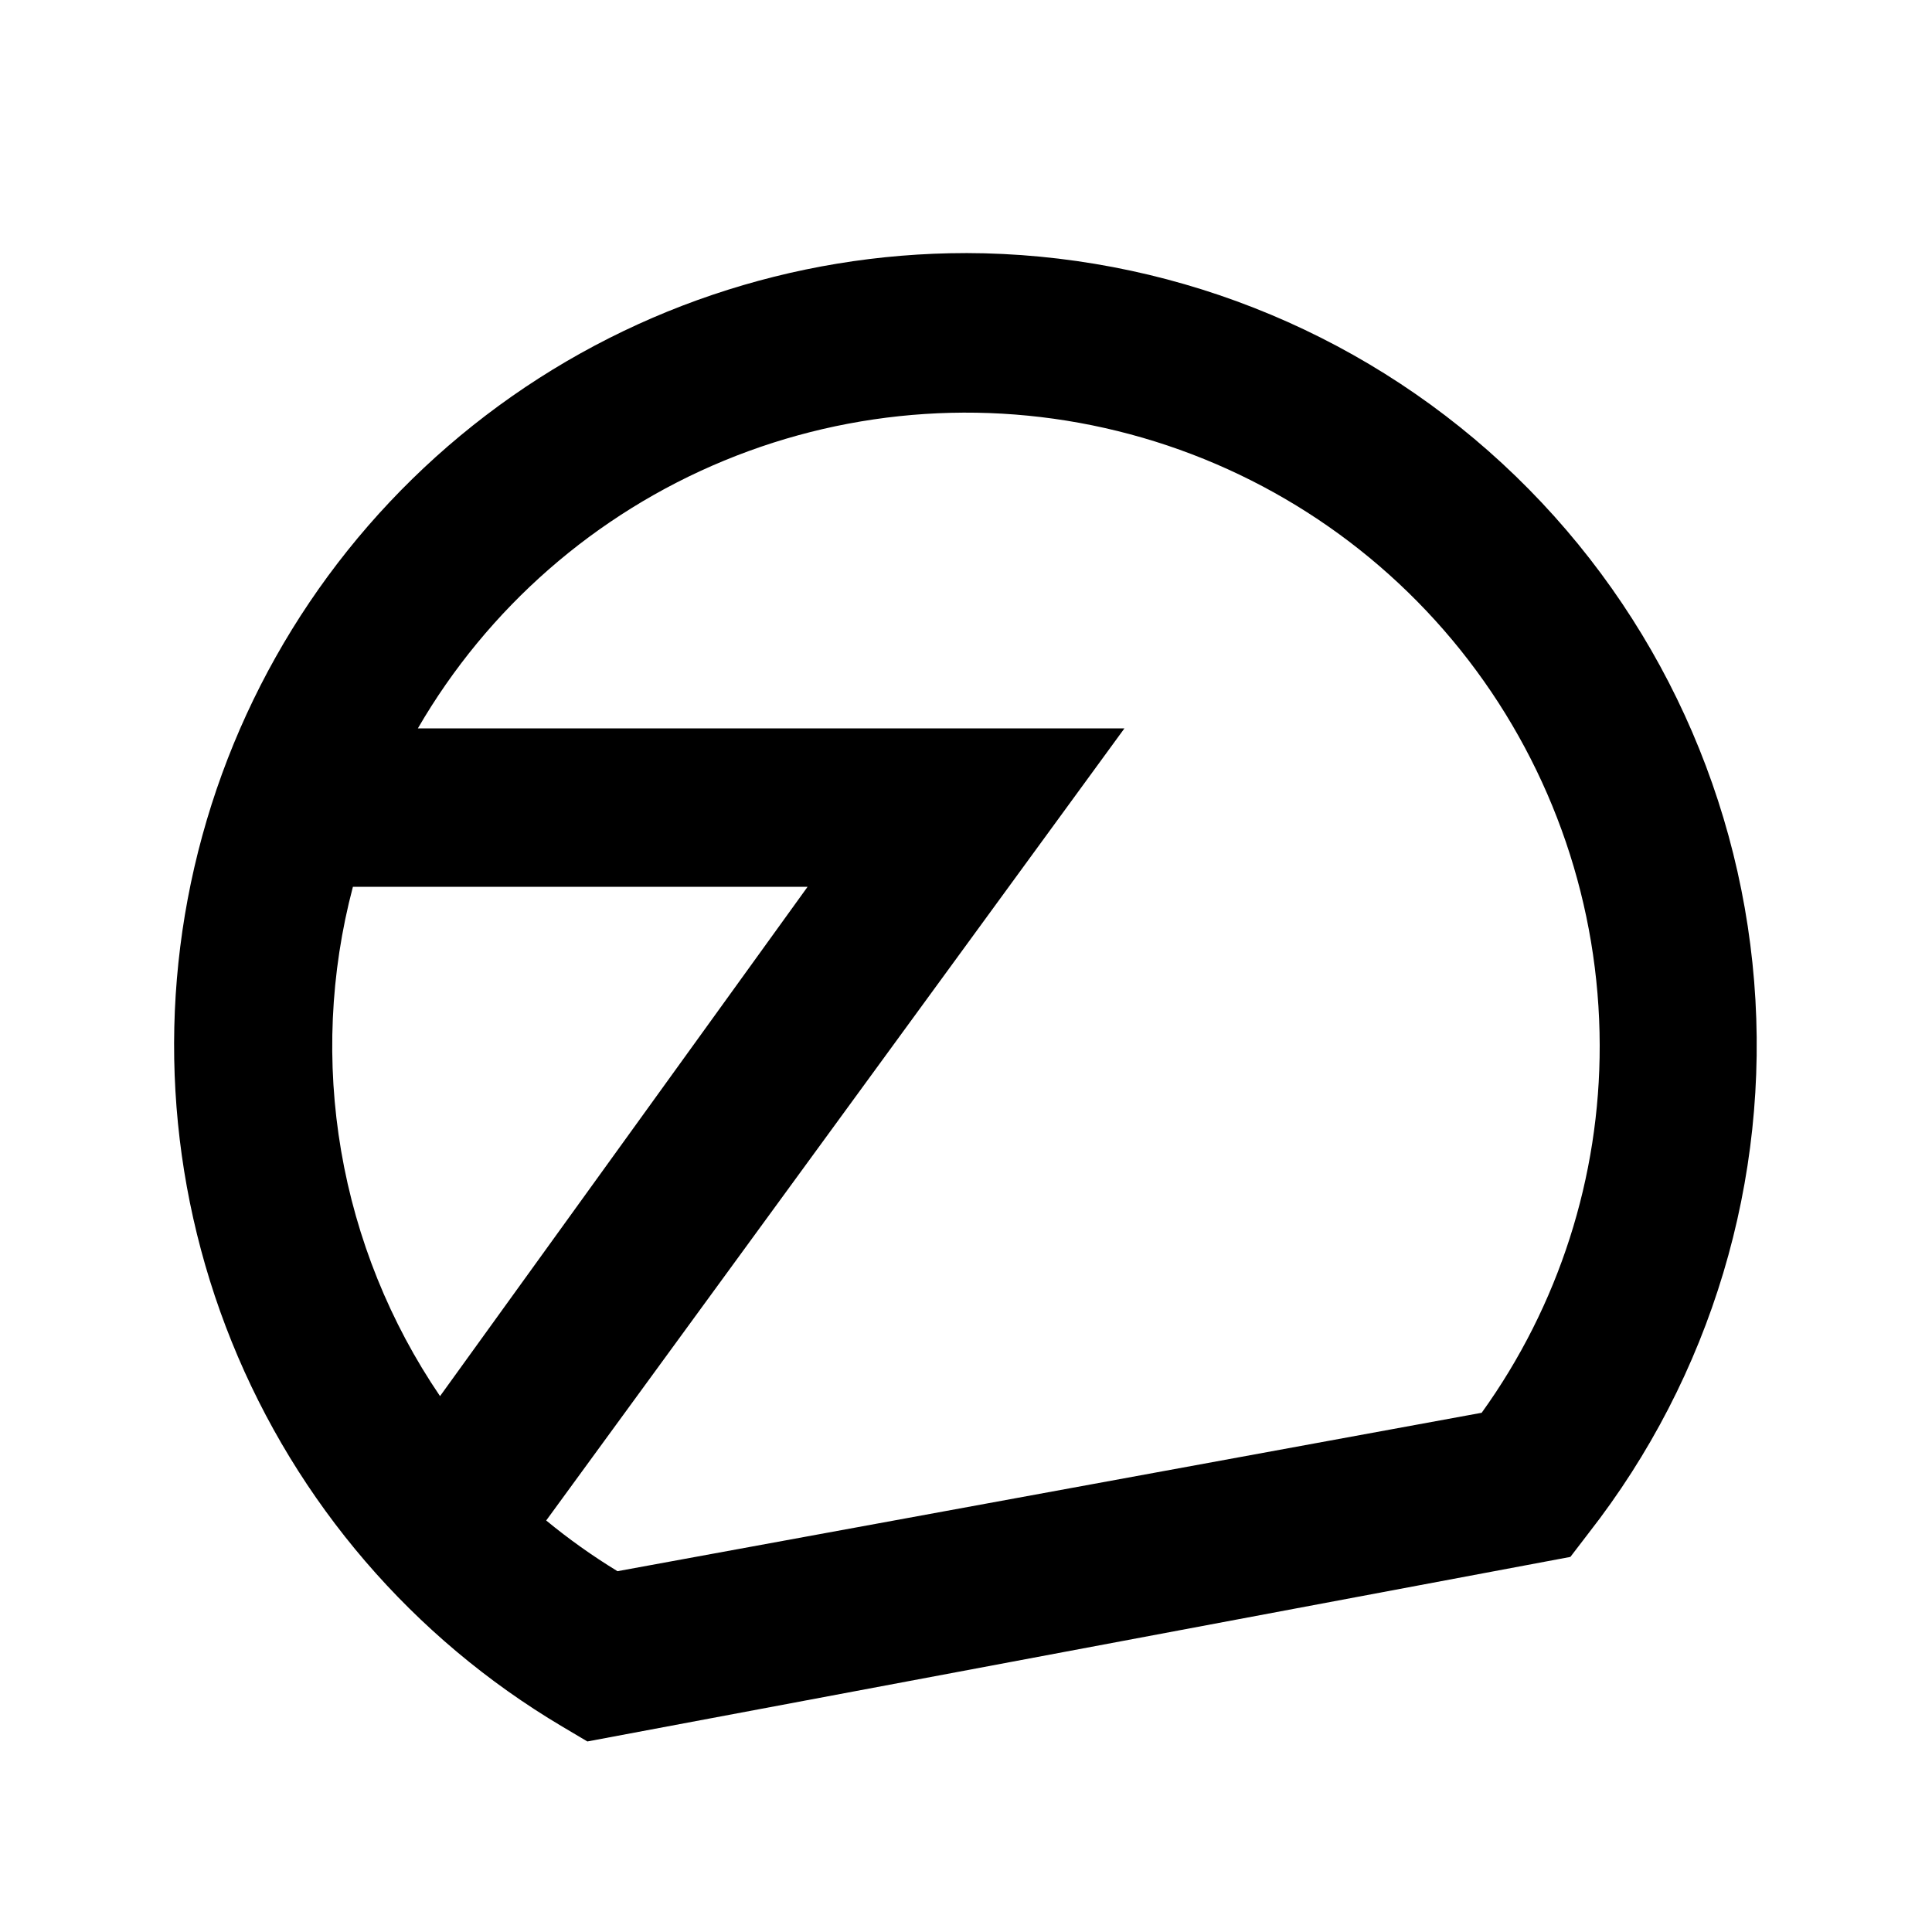 <?xml version="1.0" encoding="UTF-8"?>
<!-- Uploaded to: ICON Repo, www.svgrepo.com, Generator: ICON Repo Mixer Tools -->
<svg fill="#000000" width="800px" height="800px" version="1.1" viewBox="144 144 512 512" xmlns="http://www.w3.org/2000/svg">
 <path d="m400 211.07c-45.992 0.012-90.707 15.129-127.27 43.027-36.566 27.895-62.957 67.027-75.117 111.38-12.164 44.355-9.422 91.477 7.801 134.12 17.223 42.645 47.973 78.453 87.523 101.92l6.719 3.988 260.51-48.91 4.828-6.297v-0.004c32.453-41.504 48.117-93.691 43.875-146.21-4.238-52.516-28.074-101.52-66.766-137.27-38.695-35.758-89.422-55.66-142.11-55.75zm-162.48 167.94h120.5l-97.406 134.98c-13.285-19.531-22.223-41.691-26.207-64.98-3.984-23.285-2.922-47.156 3.117-69.996zm299.14 139.39-229.02 41.984c-6.606-4.031-12.918-8.52-18.891-13.438l153.24-209.92h-187.25c18.52-31.93 47.047-56.871 81.168-70.957 34.117-14.09 71.93-16.547 107.58-6.988 35.656 9.559 67.168 30.602 89.664 59.867 22.496 29.27 34.723 65.133 34.785 102.05 0.086 34.949-10.859 69.035-31.277 97.402z"/>
</svg>